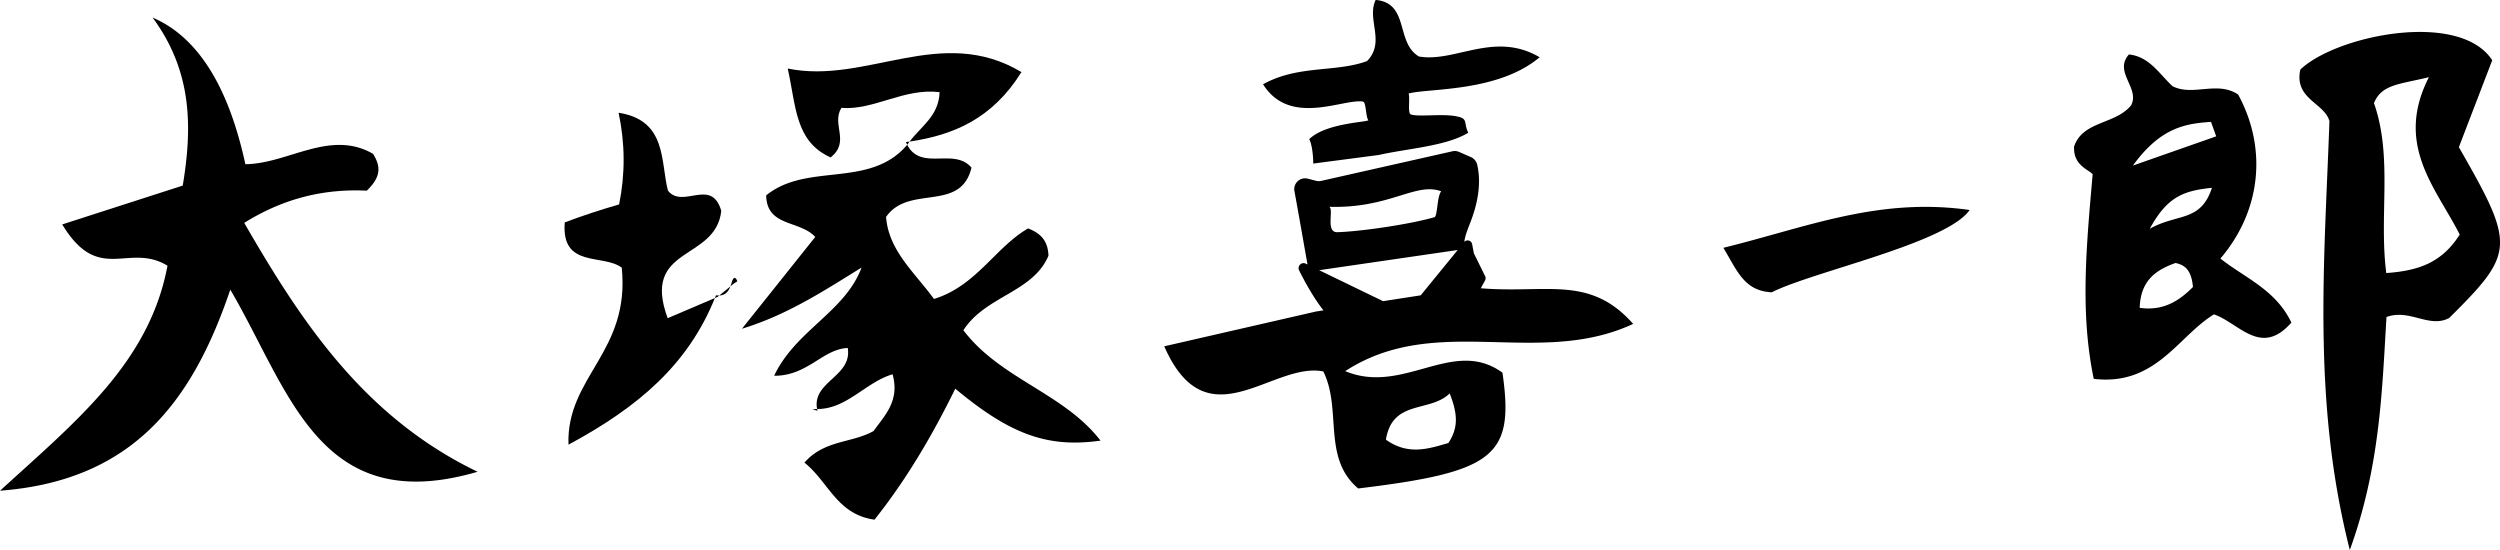 <svg width="150" height="33" viewBox="0 0 150 33" fill="none" xmlns="http://www.w3.org/2000/svg"><g clip-path="url(#clip0_166_5661)" fill="#000"><path d="M81.786 6.102c.187.03.16.972.32 1.107-.064.13-2.557.165-3.553 1.142.192.347.249 1.179.239 1.463l3.926-.514c1.768-.397 4.052-.527 5.378-1.337-.251-.48-.054-.781-.458-.919-.849-.285-2.44 0-2.982-.175-.217-.07-.04-.941-.138-1.259 1.191-.324 5.359-.067 7.86-2.175-2.713-1.591-5.058.327-7.236-.043-1.42-.817-.562-3.21-2.602-3.397-.56 1.174.612 2.518-.52 3.672-1.877.69-4.148.222-6.237 1.391 1.618 2.568 4.812.842 6.003 1.037v.007zm7.06 11.194l.256-.468a.277.277 0 00.005-.26l-.675-1.368-.104-.55a.273.273 0 00-.469-.137c.047-.397.215-.777.392-1.246.328-.865.669-2.126.383-3.378a.67.67 0 00-.377-.462l-.713-.312a.638.638 0 00-.397-.038l-7.88 1.777a.645.645 0 01-.3-.005l-.503-.13a.65.65 0 00-.797.754c.25 1.356.518 2.9.784 4.396l-.106-.05c-.256-.125-.525.15-.397.408.336.671.866 1.646 1.46 2.395l-.439.067-9.114 2.089c2.562 5.847 6.483.904 9.543 1.508 1.135 2.284-.084 5.184 2.094 7.022 8.207-.992 9.376-1.938 8.656-6.947-2.96-2.153-5.926 1.364-9.435-.092 5.452-3.547 11.573-.18 17.277-2.835-2.606-2.948-5.198-1.811-9.142-2.138h-.002zm-1.865 6.312c.55 1.381.457 2.14-.076 2.972-1.179.343-2.412.76-3.75-.2.391-2.427 2.623-1.61 3.824-2.772h.002zm-.51-12.13c-.259.335-.215 1.499-.404 1.554-1.559.45-4.573.871-5.838.899-.752.015-.116-1.564-.537-1.526 3.657.137 5.245-1.5 6.779-.927zm-7.322 4.734L87.462 15l-2.22 2.72-2.256.35-3.837-1.858zm-64.496-2.838c2.59-1.619 5.063-2.04 7.354-1.934.841-.809.868-1.426.375-2.21-2.58-1.489-5.107.604-7.66.622-1.022-4.713-2.879-7.646-5.57-8.8 2.375 3.212 2.402 6.547 1.812 10.084-2.431.784-4.784 1.54-7.23 2.33 2.197 3.63 3.965 1.054 6.315 2.476C8.96 21.764 4.562 25.274.002 29.443c7.944-.605 11.522-5.298 13.816-12.065 3.58 6.105 5.341 13.706 14.836 10.928-6.79-3.272-10.543-8.942-13.998-14.93l-.003-.002zm43.152 6.44c1.327-2.066 4.17-2.264 5.103-4.47-.032-.936-.506-1.363-1.224-1.638-1.97 1.14-3.11 3.455-5.647 4.232-1.14-1.577-2.718-2.883-2.873-4.921 1.361-1.969 4.474-.245 5.125-2.958-1.05-1.231-3.024.235-3.857-1.371-2.244 2.65-5.998 1.031-8.461 3.035.032 1.898 2.005 1.476 2.944 2.493a9397.221 9397.221 0 01-4.397 5.508c2.723-.83 4.913-2.274 7.176-3.67-.996 2.668-3.95 3.752-5.245 6.492 2.022.01 2.898-1.601 4.417-1.666.276 1.719-2.146 2-1.84 3.66 1.778.012 2.9-1.597 4.528-2.084.449 1.591-.479 2.48-1.14 3.405-1.302.737-2.944.52-4.148 1.896 1.436 1.139 1.951 3.115 4.205 3.422 1.907-2.395 3.468-5.05 4.846-7.858 3.342 2.782 5.573 3.557 8.715 3.117-2.2-2.855-6.012-3.697-8.227-6.624zM147.532 8.83l2.002-5.215c-1.96-3.018-9.374-1.492-11.514.559-.387 1.769 1.44 1.988 1.746 3.092-.296 8.418-1.053 16.781 1.223 25.734 1.82-5.023 1.933-9.564 2.2-13.98 1.401-.508 2.547.691 3.758.064 3.956-3.924 3.98-4.336.585-10.254zm-4.355 7.554c-.447-3.467.401-6.947-.74-10.202.478-1.129 1.494-1.109 3.299-1.553-2.081 4.064.434 6.654 1.847 9.444-1.099 1.741-2.557 2.176-4.406 2.31zm-9.951-.872c2.426-2.845 2.833-6.577 1.065-9.837-1.25-.849-2.715.125-3.941-.504-.811-.752-1.381-1.771-2.614-1.904-.939 1.057.681 2.019.128 3.055-.937 1.154-2.902.924-3.418 2.47-.064 1.157.923 1.395 1.113 1.67-.38 4.338-.76 8.302.066 12.27 3.719.436 5.048-2.544 7.211-3.87 1.519.522 2.819 2.58 4.646.492-.942-1.979-2.801-2.683-4.256-3.84v-.002zm-4.844 2.96c.052-1.684 1.019-2.286 2.148-2.693.664.14.96.535 1.048 1.44-.794.801-1.758 1.46-3.196 1.25v.003zm.602-4.743c1.058-1.944 2.047-2.286 3.734-2.46-.681 2.077-2.077 1.518-3.734 2.46zm-1.011-3.792c1.645-2.273 3.134-2.523 4.688-2.623l.311.867c-1.384.487-2.77.971-5.002 1.756h.003zm-85.08 7.946c.054-.023.108-.048.165-.07.034-.028.069-.055.1-.085-.06 0-.125 0-.196-.01l-.07.162v.003z"/><path d="M43.277 12.652c-.589-2.028-2.3-.092-3.2-1.212-.454-1.746-.047-4.219-2.962-4.676.392 1.834.404 3.667.032 5.503-1.103.315-2.19.672-3.263 1.077-.215 2.772 2.284 1.866 3.42 2.715.523 5.073-3.336 6.537-3.196 10.621 4.205-2.263 7.17-4.806 8.785-8.797-.93.394-1.86.791-2.834 1.209-1.605-4.367 2.878-3.39 3.218-6.438v-.002zm18.008-8.328c-4.826-2.885-9.305.757-14.022-.212.51 2.273.434 4.366 2.57 5.333 1.205-.932.036-1.981.65-2.973 1.936.162 3.749-1.206 5.892-.942-.04 1.432-1.135 2.064-1.795 2.965 2.646-.397 4.961-1.373 6.707-4.169l-.002-.002z"/><path d="M54.577 8.493l-.22.032c.025.058.05.11.074.16a.686.686 0 01.042-.045c.032-.05.067-.097.104-.147zm48.826 6.375c.846 1.41 1.256 2.588 2.903 2.67 2.436-1.237 10.491-2.94 11.872-4.938-5.47-.782-9.81 1.051-14.775 2.268zM43.92 16.88a2.44 2.44 0 01-.095.303c.071-.06.145-.12.217-.177.069-.048.204-.123.197-.138-.108-.262-.222-.254-.318.013zm-.095.303l-.666.547c.365-.015.548-.242.666-.547zm4.915 7.379l.31.082c-.01-.034-.014-.07-.022-.104h-.064l-.224.02v.002z"/></g><defs><clipPath id="clip0_166_5661"><path fill="#fff" d="M0 0h150v33H0z"/></clipPath></defs></svg>